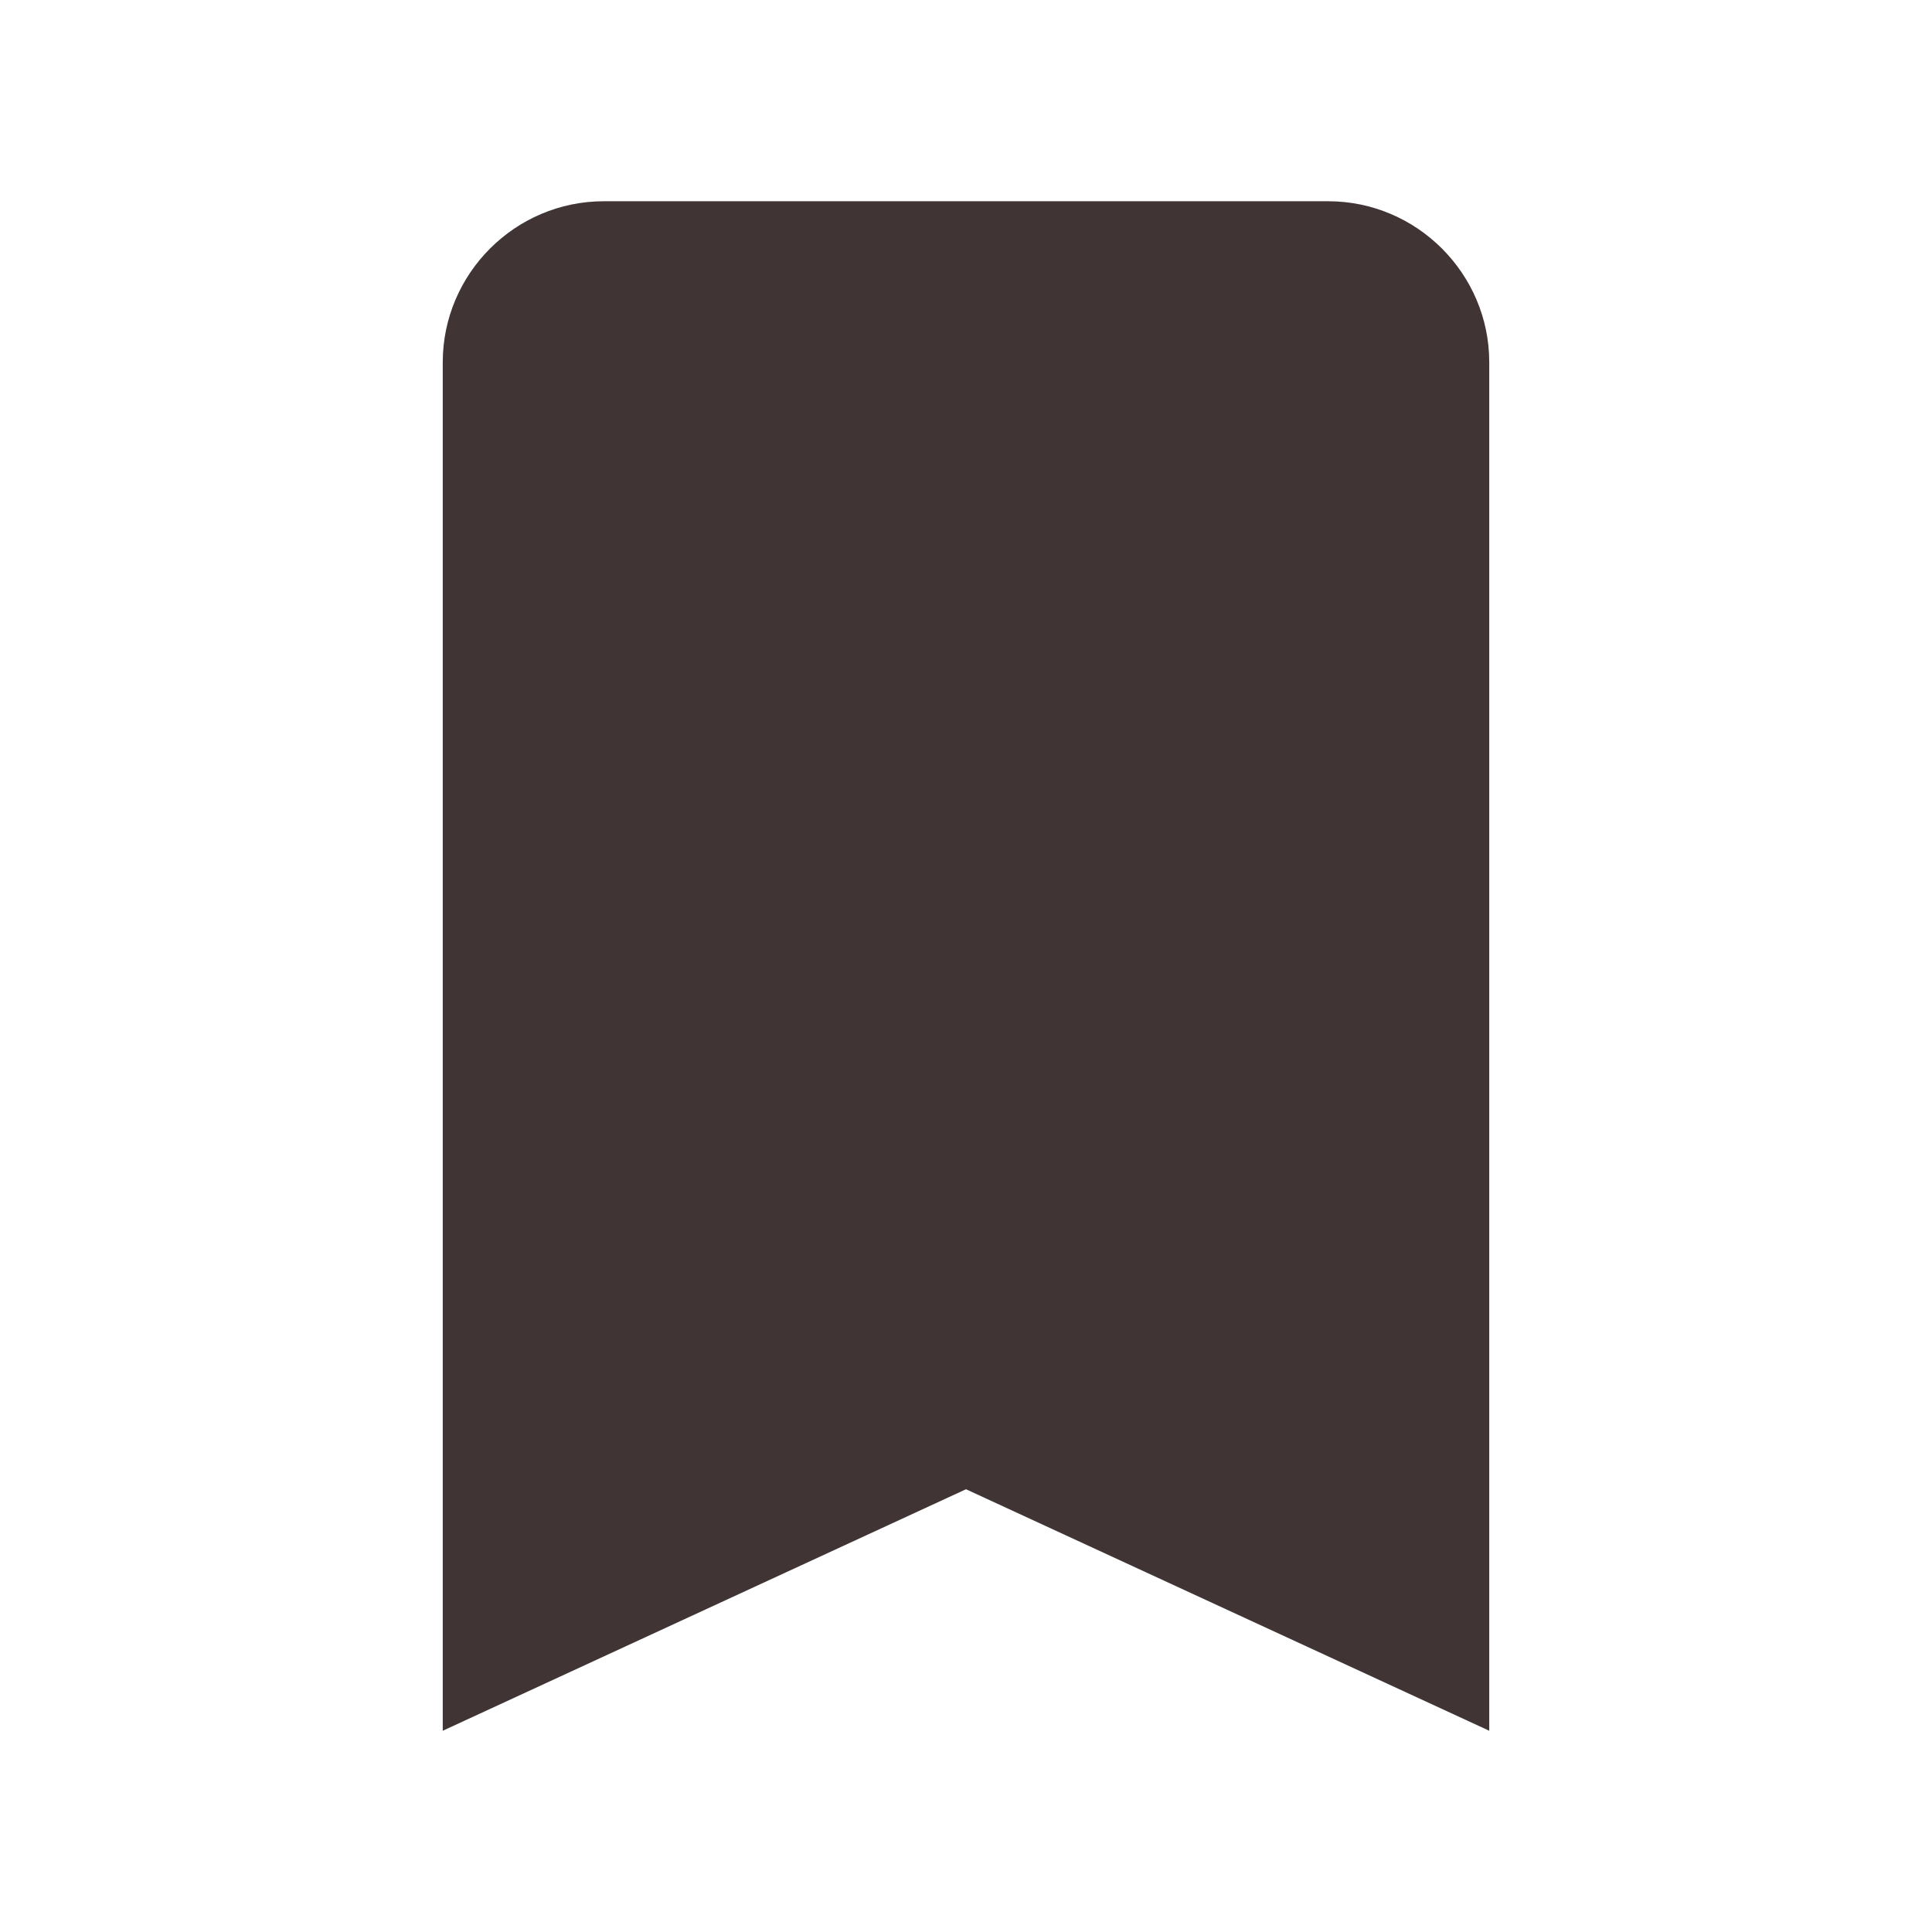 <?xml version="1.0" encoding="UTF-8"?> <svg xmlns="http://www.w3.org/2000/svg" width="48" height="48" viewBox="0 0 48 48" fill="none"><path d="M37 43L24 37L11 43V9C11 6.8 12.8 5 15 5H33C35.2 5 37 6.8 37 9V43Z" fill="#403434"></path></svg> 